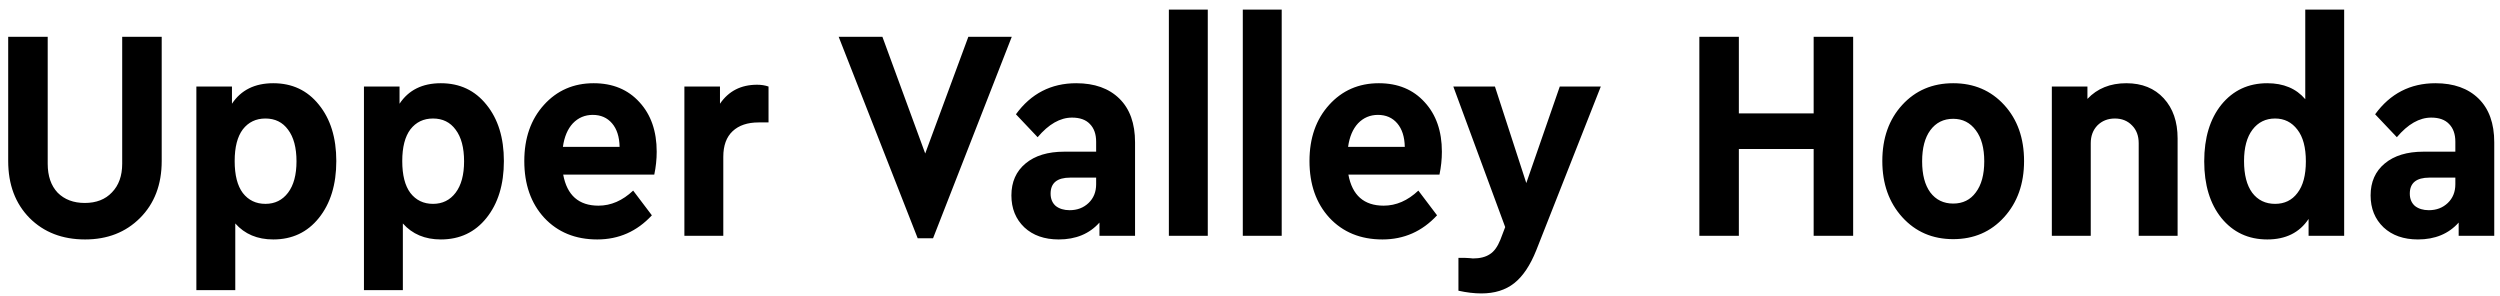 <svg width="245" height="29" viewBox="0 0 245 29" fill="none" xmlns="http://www.w3.org/2000/svg">
<path d="M0.803 15.781V3.604H4.675V16.047C4.675 17.249 5 18.195 5.65 18.885C6.32 19.555 7.207 19.89 8.31 19.89C9.433 19.89 10.32 19.545 10.97 18.855C11.64 18.166 11.975 17.23 11.975 16.047V3.604H15.847V15.781C15.847 18.087 15.137 19.949 13.719 21.367C12.32 22.766 10.527 23.466 8.34 23.466C6.113 23.466 4.3 22.766 2.901 21.367C1.502 19.949 0.803 18.087 0.803 15.781ZM32.958 15.781C32.958 18.087 32.386 19.949 31.244 21.367C30.121 22.766 28.633 23.466 26.781 23.466C25.224 23.466 23.983 22.944 23.057 21.899V28.431H19.244V8.481H22.732V10.166C23.618 8.826 24.968 8.156 26.781 8.156C28.633 8.156 30.121 8.855 31.244 10.254C32.386 11.653 32.958 13.496 32.958 15.781ZM29.057 15.811C29.057 14.471 28.781 13.437 28.229 12.707C27.697 11.979 26.958 11.614 26.012 11.614C25.086 11.614 24.347 11.969 23.796 12.678C23.264 13.387 22.998 14.422 22.998 15.781C22.998 17.161 23.264 18.205 23.796 18.914C24.347 19.623 25.086 19.978 26.012 19.978C26.939 19.978 27.677 19.614 28.229 18.885C28.781 18.156 29.057 17.131 29.057 15.811ZM49.381 15.781C49.381 18.087 48.809 19.949 47.667 21.367C46.544 22.766 45.056 23.466 43.204 23.466C41.647 23.466 40.406 22.944 39.48 21.899V28.431H35.667V8.481H39.155V10.166C40.041 8.826 41.391 8.156 43.204 8.156C45.056 8.156 46.544 8.855 47.667 10.254C48.809 11.653 49.381 13.496 49.381 15.781ZM45.48 15.811C45.48 14.471 45.204 13.437 44.652 12.707C44.12 11.979 43.381 11.614 42.435 11.614C41.509 11.614 40.77 11.969 40.219 12.678C39.687 13.387 39.421 14.422 39.421 15.781C39.421 17.161 39.687 18.205 40.219 18.914C40.77 19.623 41.509 19.978 42.435 19.978C43.361 19.978 44.1 19.614 44.652 18.885C45.204 18.156 45.48 17.131 45.48 15.811ZM64.119 17.111H55.193C55.568 19.141 56.721 20.155 58.651 20.155C59.873 20.155 61.006 19.663 62.05 18.678L63.883 21.101C62.425 22.678 60.642 23.466 58.533 23.466C56.386 23.466 54.652 22.756 53.331 21.338C52.031 19.919 51.381 18.067 51.381 15.781C51.381 13.535 52.021 11.703 53.302 10.284C54.583 8.865 56.208 8.156 58.178 8.156C60.05 8.156 61.548 8.777 62.671 10.018C63.794 11.24 64.356 12.855 64.356 14.865C64.356 15.614 64.277 16.363 64.119 17.111ZM55.164 14.392H60.72C60.701 13.407 60.454 12.639 59.981 12.087C59.508 11.535 58.878 11.259 58.09 11.259C57.321 11.259 56.671 11.535 56.139 12.087C55.627 12.639 55.302 13.407 55.164 14.392ZM75.316 8.481V11.998H74.341C73.257 11.998 72.41 12.284 71.799 12.855C71.188 13.427 70.883 14.264 70.883 15.367V23.111H67.07V8.481H70.558V10.166C71.405 8.924 72.617 8.304 74.193 8.304C74.607 8.304 74.981 8.363 75.316 8.481ZM94.898 3.604H99.154L91.44 23.348H89.933L82.189 3.604H86.475L90.671 15.042L94.898 3.604ZM111.235 13.949V23.111H107.747V21.811C106.762 22.914 105.432 23.466 103.757 23.466C102.358 23.466 101.235 23.072 100.388 22.284C99.541 21.476 99.117 20.431 99.117 19.151C99.117 17.831 99.58 16.786 100.506 16.018C101.432 15.249 102.693 14.865 104.289 14.865H107.422V13.89C107.422 13.141 107.215 12.56 106.802 12.146C106.408 11.732 105.826 11.525 105.058 11.525C103.895 11.525 102.772 12.166 101.688 13.446L99.561 11.2C101.038 9.171 103.009 8.156 105.472 8.156C107.265 8.156 108.673 8.658 109.698 9.663C110.723 10.668 111.235 12.097 111.235 13.949ZM107.422 18.057V17.407H104.88C103.6 17.407 102.959 17.929 102.959 18.973C102.959 19.486 103.127 19.89 103.462 20.185C103.816 20.461 104.27 20.599 104.821 20.599C105.57 20.599 106.191 20.362 106.683 19.89C107.176 19.417 107.422 18.806 107.422 18.057ZM114.549 23.111V0.944H118.362V23.111H114.549ZM121.794 23.111V0.944H125.607V23.111H121.794ZM141.068 17.111H132.142C132.516 19.141 133.669 20.155 135.6 20.155C136.821 20.155 137.954 19.663 138.999 18.678L140.831 21.101C139.373 22.678 137.59 23.466 135.482 23.466C133.334 23.466 131.6 22.756 130.28 21.338C128.979 19.919 128.329 18.067 128.329 15.781C128.329 13.535 128.969 11.703 130.25 10.284C131.531 8.865 133.157 8.156 135.127 8.156C136.999 8.156 138.496 8.777 139.619 10.018C140.742 11.24 141.304 12.855 141.304 14.865C141.304 15.614 141.225 16.363 141.068 17.111ZM132.112 14.392H137.669C137.649 13.407 137.403 12.639 136.93 12.087C136.457 11.535 135.826 11.259 135.038 11.259C134.27 11.259 133.62 11.535 133.088 12.087C132.575 12.639 132.25 13.407 132.112 14.392ZM152.858 8.481H156.878L150.553 24.53C149.962 26.008 149.243 27.081 148.395 27.751C147.548 28.421 146.474 28.756 145.174 28.756C144.484 28.756 143.735 28.668 142.927 28.49V25.269C143.105 25.269 143.302 25.269 143.519 25.269C143.755 25.288 143.932 25.298 144.051 25.298C144.169 25.318 144.267 25.328 144.346 25.328C145.036 25.328 145.587 25.19 146.001 24.914C146.415 24.658 146.76 24.185 147.036 23.495L147.509 22.254L142.425 8.481H146.504L149.577 17.939L152.858 8.481ZM166.536 23.111V3.604H170.408V11.111H177.738V3.604H181.609V23.111H177.738V14.599H170.408V23.111H166.536ZM184.467 15.781C184.467 13.535 185.118 11.703 186.418 10.284C187.718 8.865 189.383 8.156 191.413 8.156C193.442 8.156 195.107 8.865 196.408 10.284C197.708 11.703 198.358 13.535 198.358 15.781C198.358 18.008 197.708 19.84 196.408 21.279C195.107 22.717 193.442 23.436 191.413 23.436C189.383 23.436 187.718 22.717 186.418 21.279C185.118 19.84 184.467 18.008 184.467 15.781ZM193.63 18.855C194.181 18.126 194.457 17.111 194.457 15.811C194.457 14.51 194.181 13.496 193.63 12.767C193.078 12.018 192.339 11.643 191.413 11.643C190.467 11.643 189.718 12.018 189.167 12.767C188.635 13.496 188.369 14.51 188.369 15.811C188.369 17.111 188.635 18.126 189.167 18.855C189.718 19.584 190.467 19.949 191.413 19.949C192.359 19.949 193.098 19.584 193.63 18.855ZM213.405 13.565V23.111H209.592V14.037C209.592 13.309 209.375 12.727 208.942 12.294C208.508 11.841 207.947 11.614 207.257 11.614C206.568 11.614 205.996 11.841 205.543 12.294C205.11 12.747 204.893 13.328 204.893 14.037V23.111H201.08V8.481H204.568V9.693C205.533 8.668 206.804 8.156 208.38 8.156C209.917 8.156 211.139 8.649 212.045 9.634C212.952 10.619 213.405 11.929 213.405 13.565ZM225.916 0.944H229.728V23.111H226.241V21.456C225.354 22.796 224.004 23.466 222.192 23.466C220.339 23.466 218.842 22.766 217.699 21.367C216.576 19.968 216.014 18.116 216.014 15.811C216.014 13.505 216.576 11.653 217.699 10.254C218.842 8.855 220.339 8.156 222.192 8.156C223.788 8.156 225.029 8.678 225.916 9.722V0.944ZM225.147 18.914C225.699 18.205 225.975 17.17 225.975 15.811C225.975 14.451 225.699 13.417 225.147 12.707C224.595 11.979 223.866 11.614 222.96 11.614C222.034 11.614 221.295 11.979 220.743 12.707C220.192 13.437 219.916 14.461 219.916 15.781C219.916 17.121 220.182 18.156 220.714 18.885C221.265 19.614 222.014 19.978 222.96 19.978C223.886 19.978 224.615 19.623 225.147 18.914ZM244.437 13.949V23.111H240.949V21.811C239.964 22.914 238.634 23.466 236.959 23.466C235.56 23.466 234.437 23.072 233.59 22.284C232.743 21.476 232.319 20.431 232.319 19.151C232.319 17.831 232.782 16.786 233.708 16.018C234.634 15.249 235.895 14.865 237.491 14.865H240.624V13.89C240.624 13.141 240.417 12.56 240.004 12.146C239.61 11.732 239.028 11.525 238.26 11.525C237.097 11.525 235.974 12.166 234.891 13.446L232.763 11.2C234.24 9.171 236.211 8.156 238.674 8.156C240.467 8.156 241.875 8.658 242.9 9.663C243.925 10.668 244.437 12.097 244.437 13.949ZM240.624 18.057V17.407H238.083C236.802 17.407 236.161 17.929 236.161 18.973C236.161 19.486 236.329 19.89 236.664 20.185C237.019 20.461 237.472 20.599 238.023 20.599C238.772 20.599 239.393 20.362 239.885 19.89C240.378 19.417 240.624 18.806 240.624 18.057Z" fill="black"/>
</svg>
